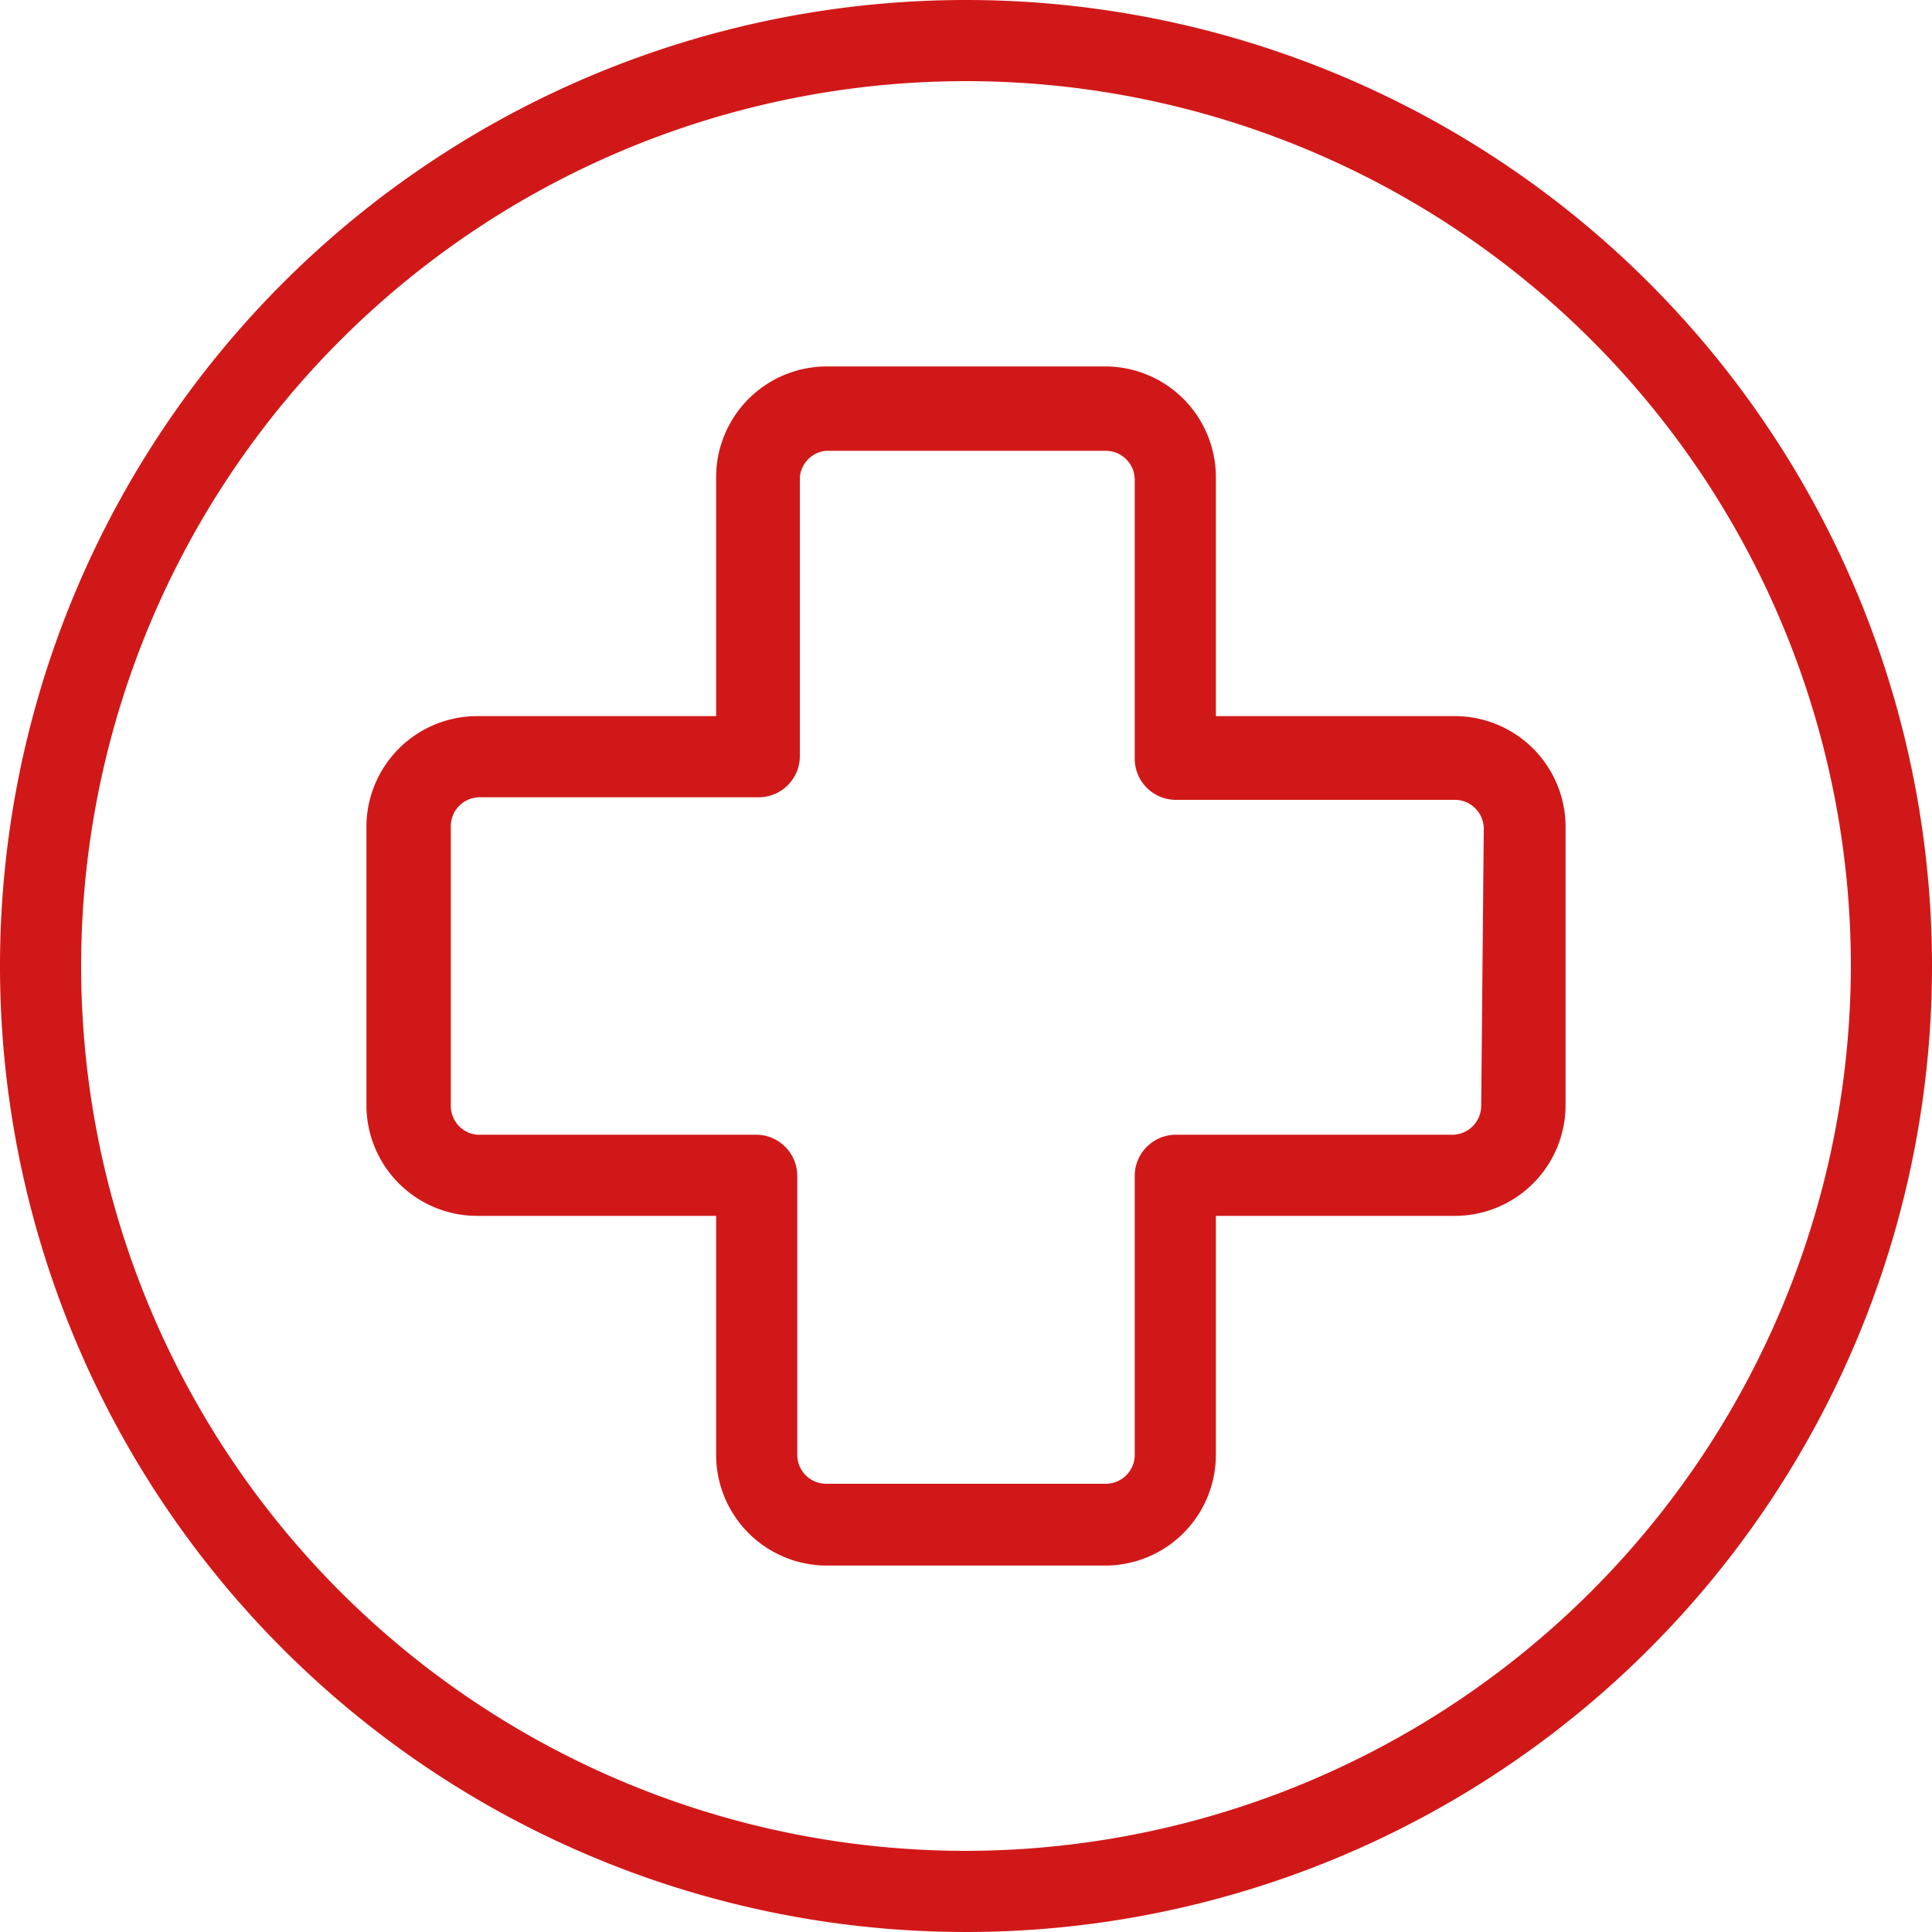 <svg xmlns="http://www.w3.org/2000/svg" viewBox="0 0 30 30"><defs><style>.cls-1{fill:#d11818;}</style></defs><g id="Layer_2" data-name="Layer 2"><g id="Layer_1-2" data-name="Layer 1"><path class="cls-1" d="M24.31,12.83a1.72,1.72,0,0,0-1.72-1.71H18.88V7.41a1.72,1.72,0,0,0-1.71-1.72H12.83a1.72,1.72,0,0,0-1.71,1.72v3.71H7.41a1.72,1.72,0,0,0-1.72,1.71v4.34a1.72,1.72,0,0,0,1.72,1.71h3.71v3.71a1.72,1.72,0,0,0,1.71,1.72h4.34a1.72,1.72,0,0,0,1.71-1.72V18.88h3.71a1.72,1.72,0,0,0,1.72-1.71ZM23,17.17a.45.45,0,0,1-.45.45H18.25a.64.64,0,0,0-.63.63v4.34a.45.45,0,0,1-.45.45H12.83a.45.45,0,0,1-.45-.45V18.25a.64.64,0,0,0-.63-.63H7.41A.45.45,0,0,1,7,17.17V12.83a.45.45,0,0,1,.45-.45h4.34a.64.64,0,0,0,.63-.63V7.41A.45.45,0,0,1,12.83,7h4.34a.45.45,0,0,1,.45.45v4.34a.64.64,0,0,0,.63.63h4.34a.45.45,0,0,1,.45.45Z"/><path class="cls-1" d="M15,0A15,15,0,1,0,30,15,15,15,0,0,0,15,0Zm0,28.74A13.74,13.74,0,1,1,28.74,15,13.76,13.76,0,0,1,15,28.74Z"/></g></g></svg>